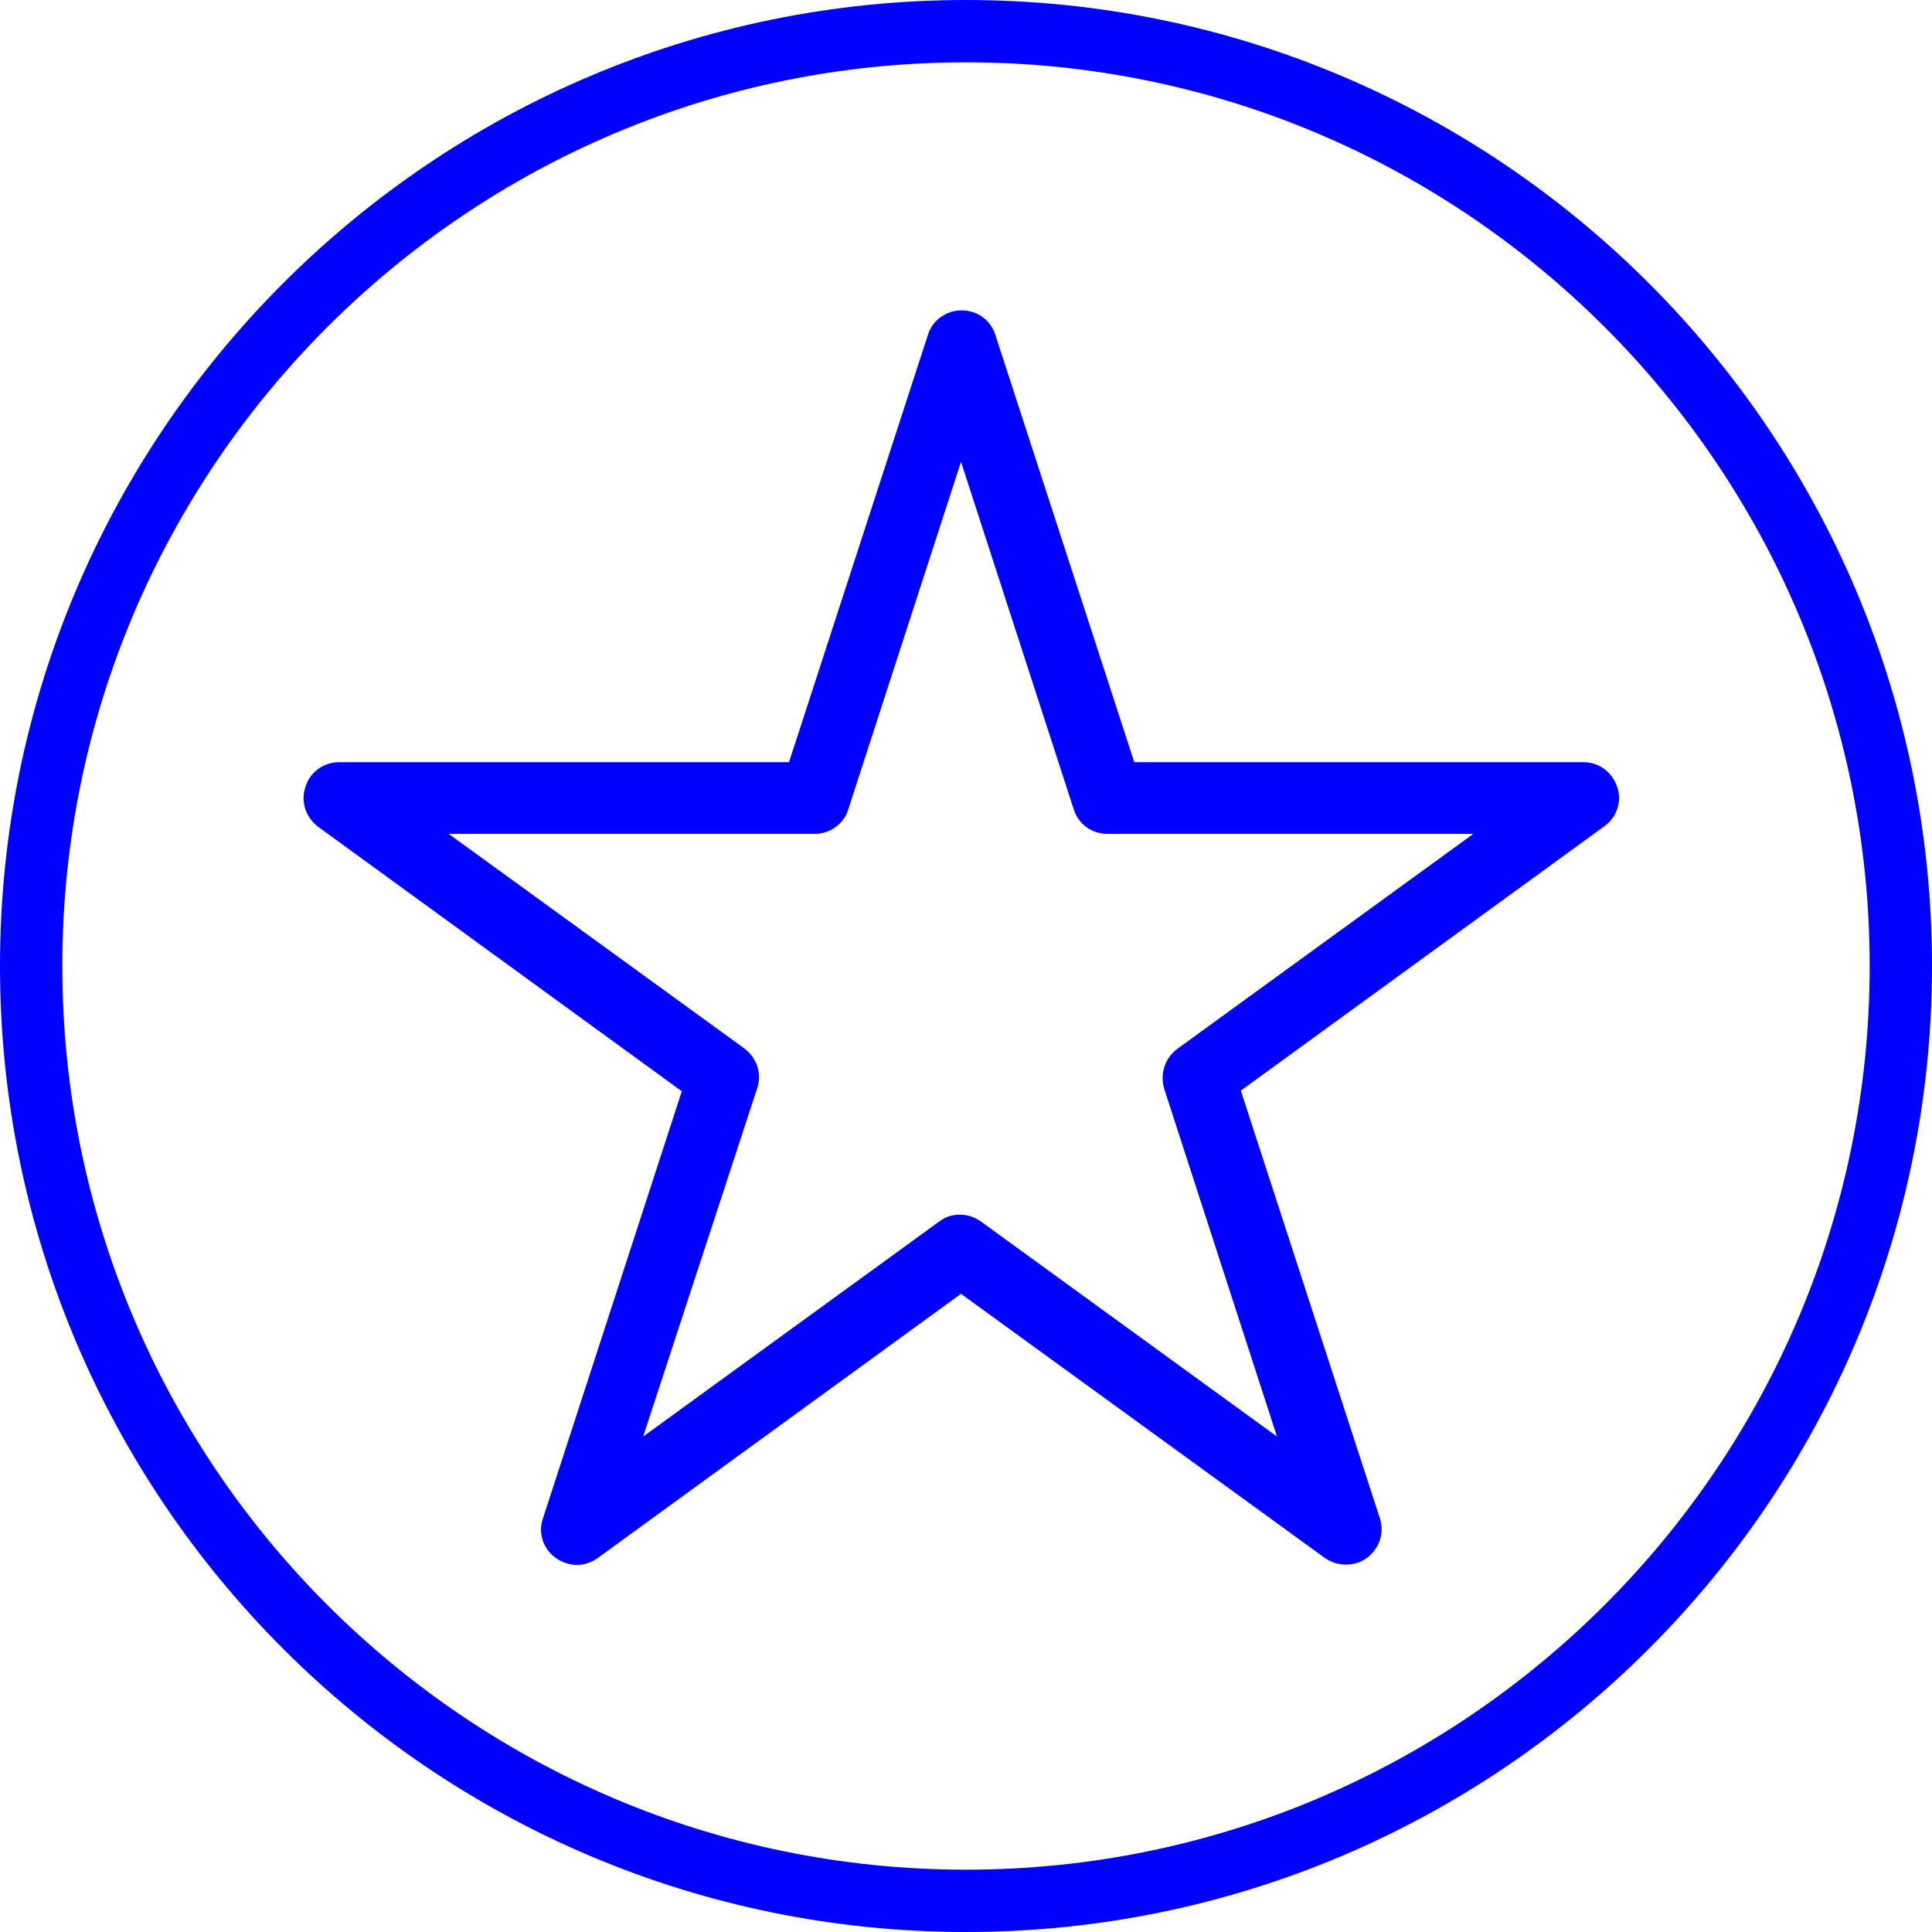 <svg width="31" height="31" viewBox="0 0 31 31" fill="none" xmlns="http://www.w3.org/2000/svg">
<g id="Vector">
<path d="M15.5 31C6.95 31 0 24.05 0 15.5C0 6.95 6.95 0 15.5 0C24.05 0 31 6.95 31 15.5C31 24.05 24.05 31 15.5 31ZM15.5 1C7.5 1 1 7.5 1 15.5C1 23.5 7.5 30 15.5 30C23.5 30 30 23.5 30 15.5C30 7.5 23.5 1 15.5 1Z" fill="#0000FF"/>
<path d="M25.95 12.63C25.87 12.39 25.66 12.23 25.41 12.23H18.2L15.97 5.37C15.89 5.13 15.68 4.98 15.43 4.98C15.18 4.98 14.96 5.14 14.89 5.37L12.66 12.23H5.44C5.19 12.23 4.97 12.39 4.9 12.63C4.82 12.87 4.91 13.12 5.11 13.27L10.94 17.51L8.71 24.37C8.63 24.6 8.72 24.86 8.92 25C9.02 25.07 9.14 25.11 9.26 25.11C9.38 25.11 9.49 25.07 9.59 25L15.42 20.76L21.26 25C21.46 25.14 21.74 25.14 21.93 25C22.13 24.85 22.22 24.6 22.14 24.36L19.91 17.5L25.74 13.26C25.94 13.12 26.03 12.86 25.95 12.63ZM12.15 17.46C12.23 17.22 12.14 16.97 11.94 16.82L7.2 13.38H13.07C13.32 13.38 13.54 13.22 13.61 12.99L15.42 7.41L17.23 12.99C17.31 13.23 17.52 13.38 17.77 13.38H23.64L18.89 16.83C18.69 16.98 18.61 17.23 18.68 17.47L20.49 23.05L15.74 19.6C15.64 19.53 15.53 19.49 15.4 19.49C15.27 19.49 15.16 19.53 15.07 19.6L10.32 23.05L12.15 17.46Z" fill="#0000FF"/>
</g>
</svg>
